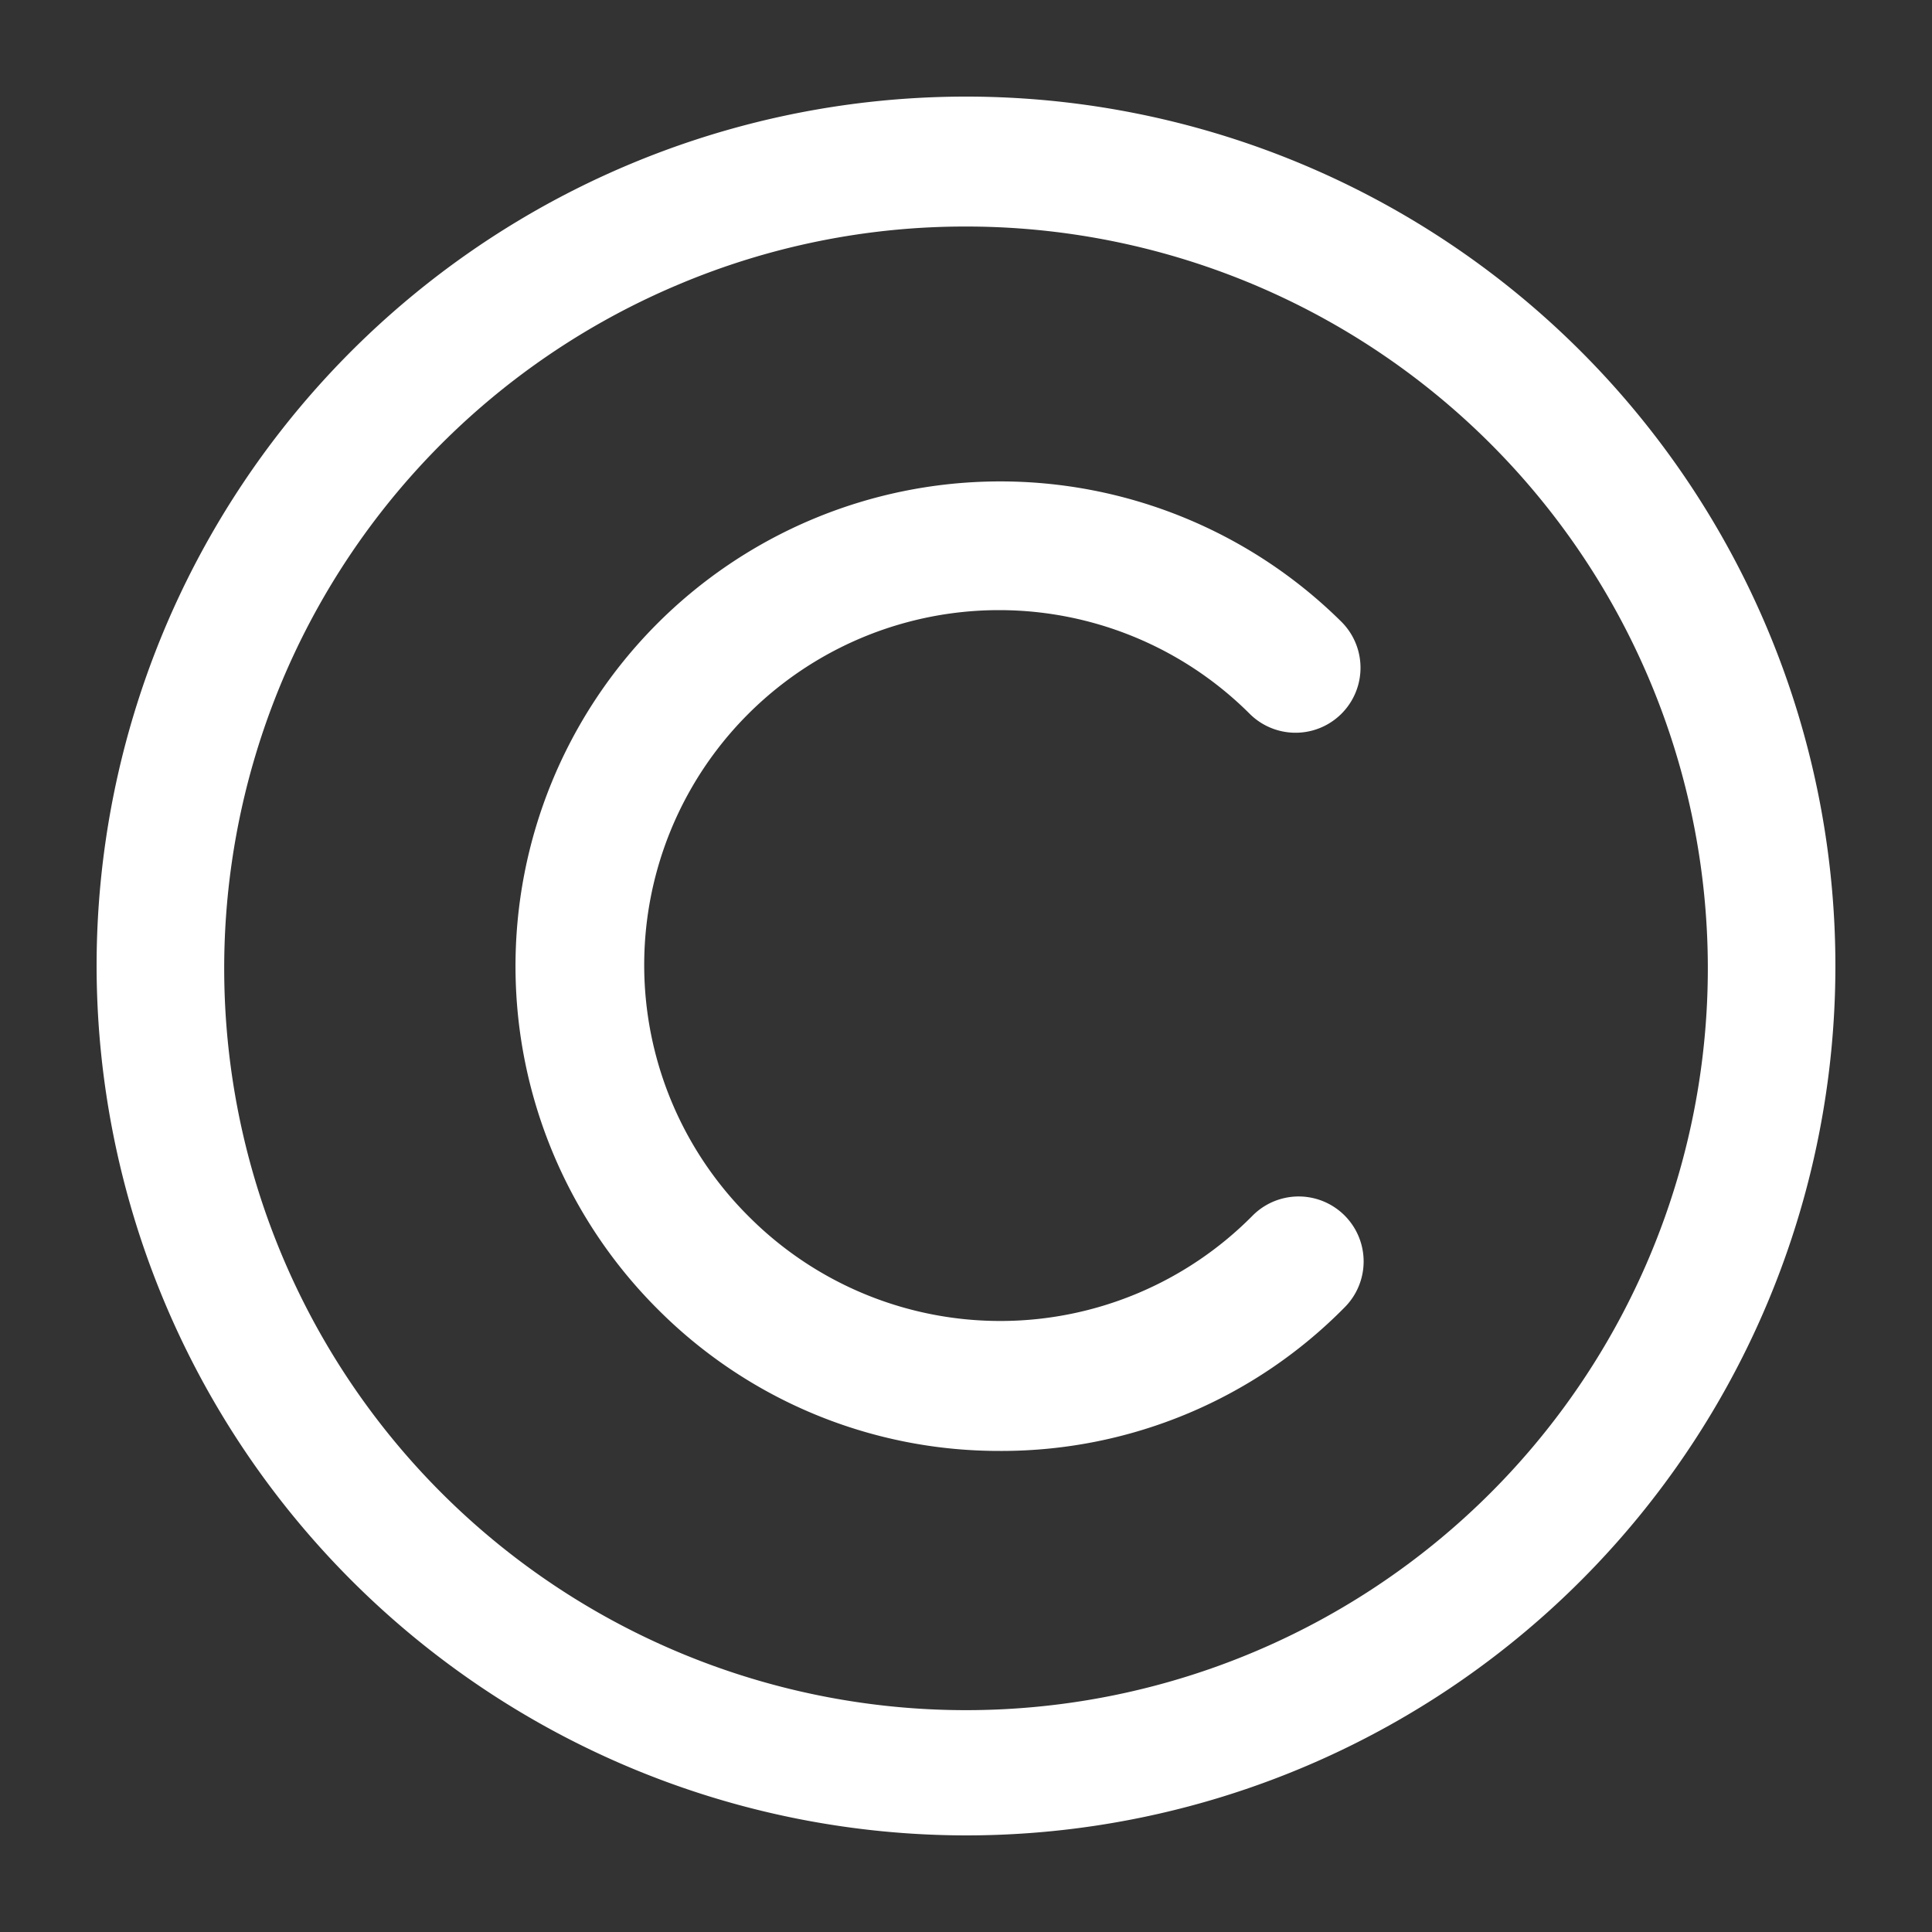 <svg id="Gold_OA" data-name="Gold OA" xmlns="http://www.w3.org/2000/svg" width="80" height="80" viewBox="0 0 80 80">
  <rect x="0" y="0" width="80" height="80" fill="#333333" stroke="none"/>
  <rect id="Icon_Gold_OA_background" data-name="Icon/Gold OA background" width="80" height="80" fill="none"/>
  <path id="Combined_Shape" data-name="Combined Shape" d="M0,36A36,36,0,1,1,36,72,36.041,36.041,0,0,1,0,36ZM24.081,7.787A30.717,30.717,0,1,0,36,5.38,30.5,30.5,0,0,0,24.081,7.787ZM23.3,50.276A20.073,20.073,0,1,1,51.538,21.739a2.69,2.69,0,0,1-3.785,3.824A14.693,14.693,0,1,0,27.085,46.452a14.695,14.695,0,0,0,20.778-.111,2.69,2.69,0,0,1,3.824,3.785,19.937,19.937,0,0,1-14.162,5.954h-.109A19.938,19.938,0,0,1,23.3,50.276Z" transform="translate(4 4)" fill="#fff"/>
</svg>
